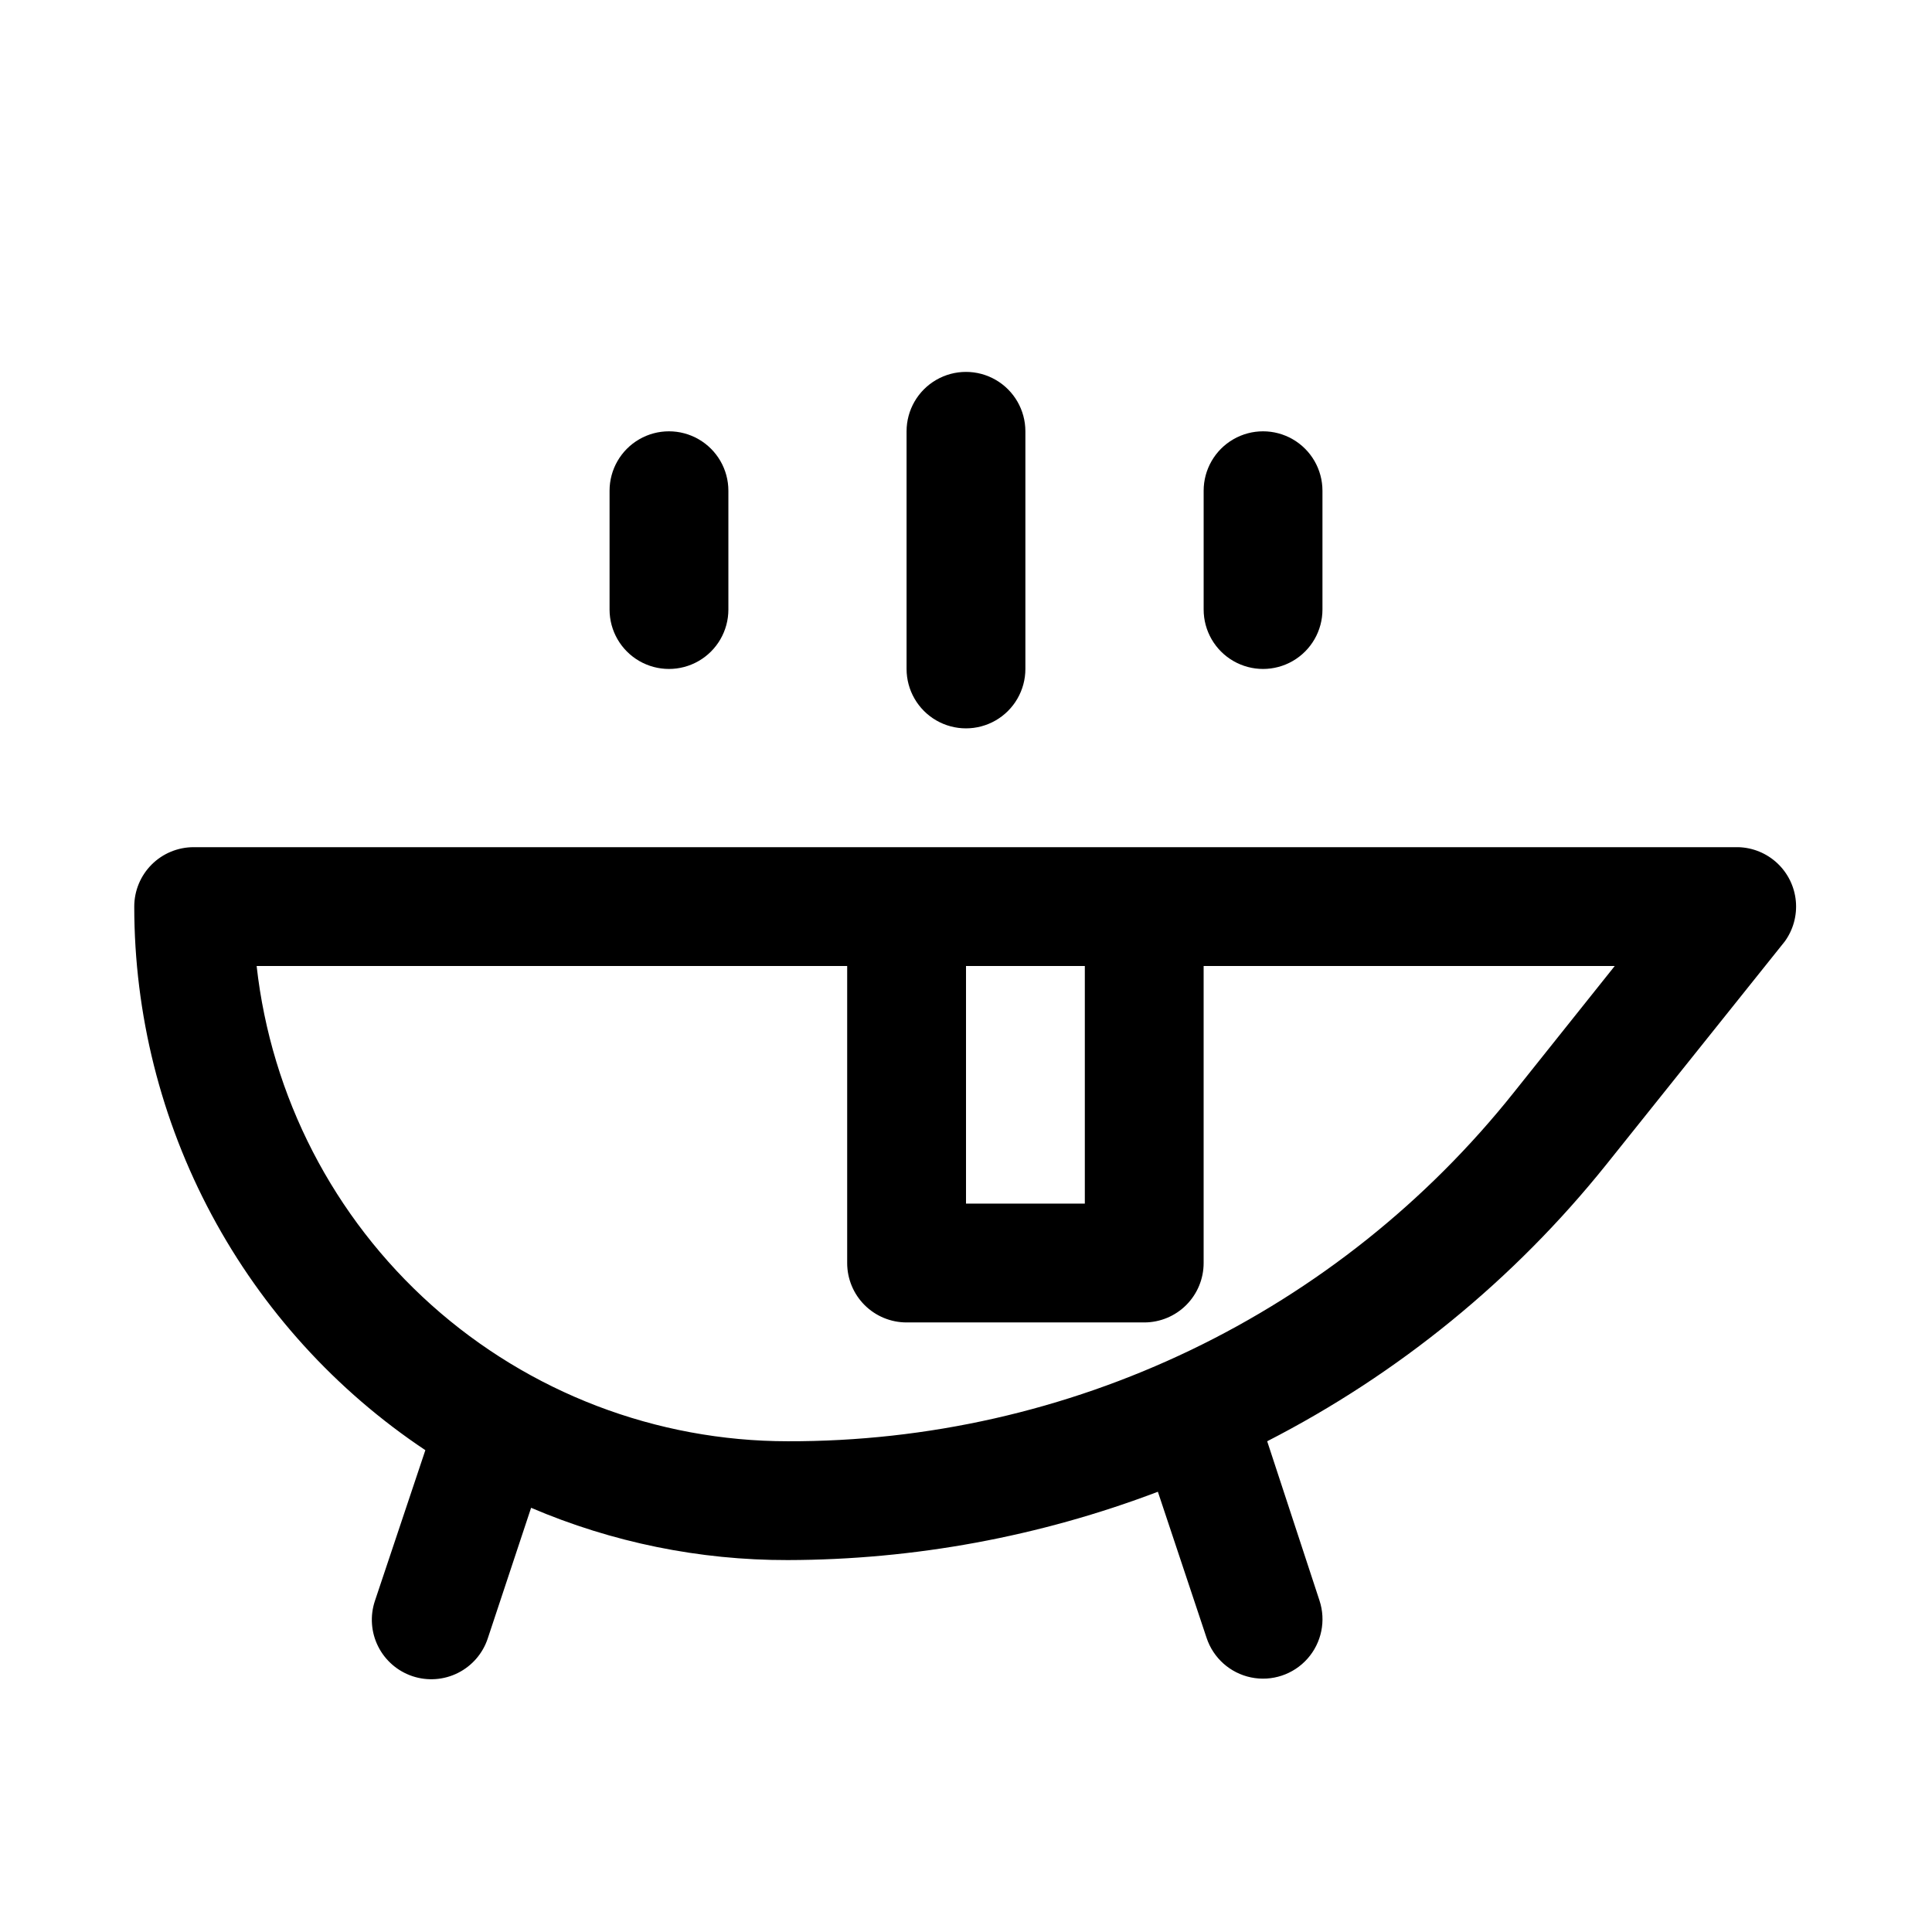 <?xml version="1.0" encoding="UTF-8"?>
<!-- Uploaded to: ICON Repo, www.iconrepo.com, Generator: ICON Repo Mixer Tools -->
<svg fill="#000000" width="800px" height="800px" version="1.1" viewBox="144 144 512 512" xmlns="http://www.w3.org/2000/svg">
 <g>
  <path d="m305.54 274.05v31.488c0 5.625 3 10.82 7.871 13.633s10.871 2.812 15.742 0c4.875-2.812 7.875-8.008 7.875-13.633v-31.488c0-5.625-3-10.824-7.875-13.637-4.871-2.812-10.871-2.812-15.742 0s-7.871 8.012-7.871 13.637z"/>
  <path d="m462.98 274.05v31.488c0 5.625 3 10.82 7.871 13.633s10.871 2.812 15.742 0 7.871-8.008 7.871-13.633v-31.488c0-5.625-3-10.824-7.871-13.637s-10.871-2.812-15.742 0-7.871 8.012-7.871 13.637z"/>
  <path d="m384.25 258.3v62.977c0 5.625 3 10.824 7.871 13.637s10.875 2.812 15.746 0 7.871-8.012 7.871-13.637v-62.977c0-5.625-3-10.82-7.871-13.633s-10.875-2.812-15.746 0-7.871 8.008-7.871 13.633z"/>
  <path d="m604.67 368.51h-409.35c-4.176 0-8.18 1.656-11.133 4.609-2.949 2.953-4.609 6.957-4.609 11.133 0.008 28.508 7.055 56.57 20.512 81.699 13.461 25.133 32.91 46.551 56.633 62.359l-13.383 39.988c-1.312 3.969-1 8.297 0.875 12.031s5.156 6.57 9.125 7.887c3.965 1.316 8.293 1 12.027-0.875s6.574-5.156 7.887-9.121l11.492-34.637h0.004c21.496 9.184 44.637 13.898 68.012 13.852 33.52-0.07 66.75-6.203 98.086-18.105l12.91 38.73c1.773 5.344 6.262 9.336 11.773 10.473 5.516 1.141 11.215-0.75 14.957-4.957 3.742-4.207 4.957-10.09 3.184-15.434l-13.855-42.195c34.805-17.844 65.441-42.848 89.898-73.367l47.23-59.039h0.004c2.269-3.106 3.324-6.934 2.965-10.766-0.359-3.828-2.109-7.394-4.918-10.023s-6.484-4.141-10.328-4.242zm-173.18 31.488v62.977h-31.488v-62.977zm113.67 33.535c-23.027 28.91-52.293 52.242-85.609 68.246-33.32 16.004-69.824 24.266-106.79 24.168-34.84-0.016-68.457-12.867-94.422-36.102s-42.457-55.223-46.328-89.848h156.5v78.719c0 4.176 1.656 8.18 4.609 11.133 2.953 2.953 6.957 4.609 11.133 4.609h62.977c4.176 0 8.18-1.656 11.133-4.609 2.953-2.953 4.613-6.957 4.613-11.133v-78.719h108.95z"/>
 </g>
</svg>